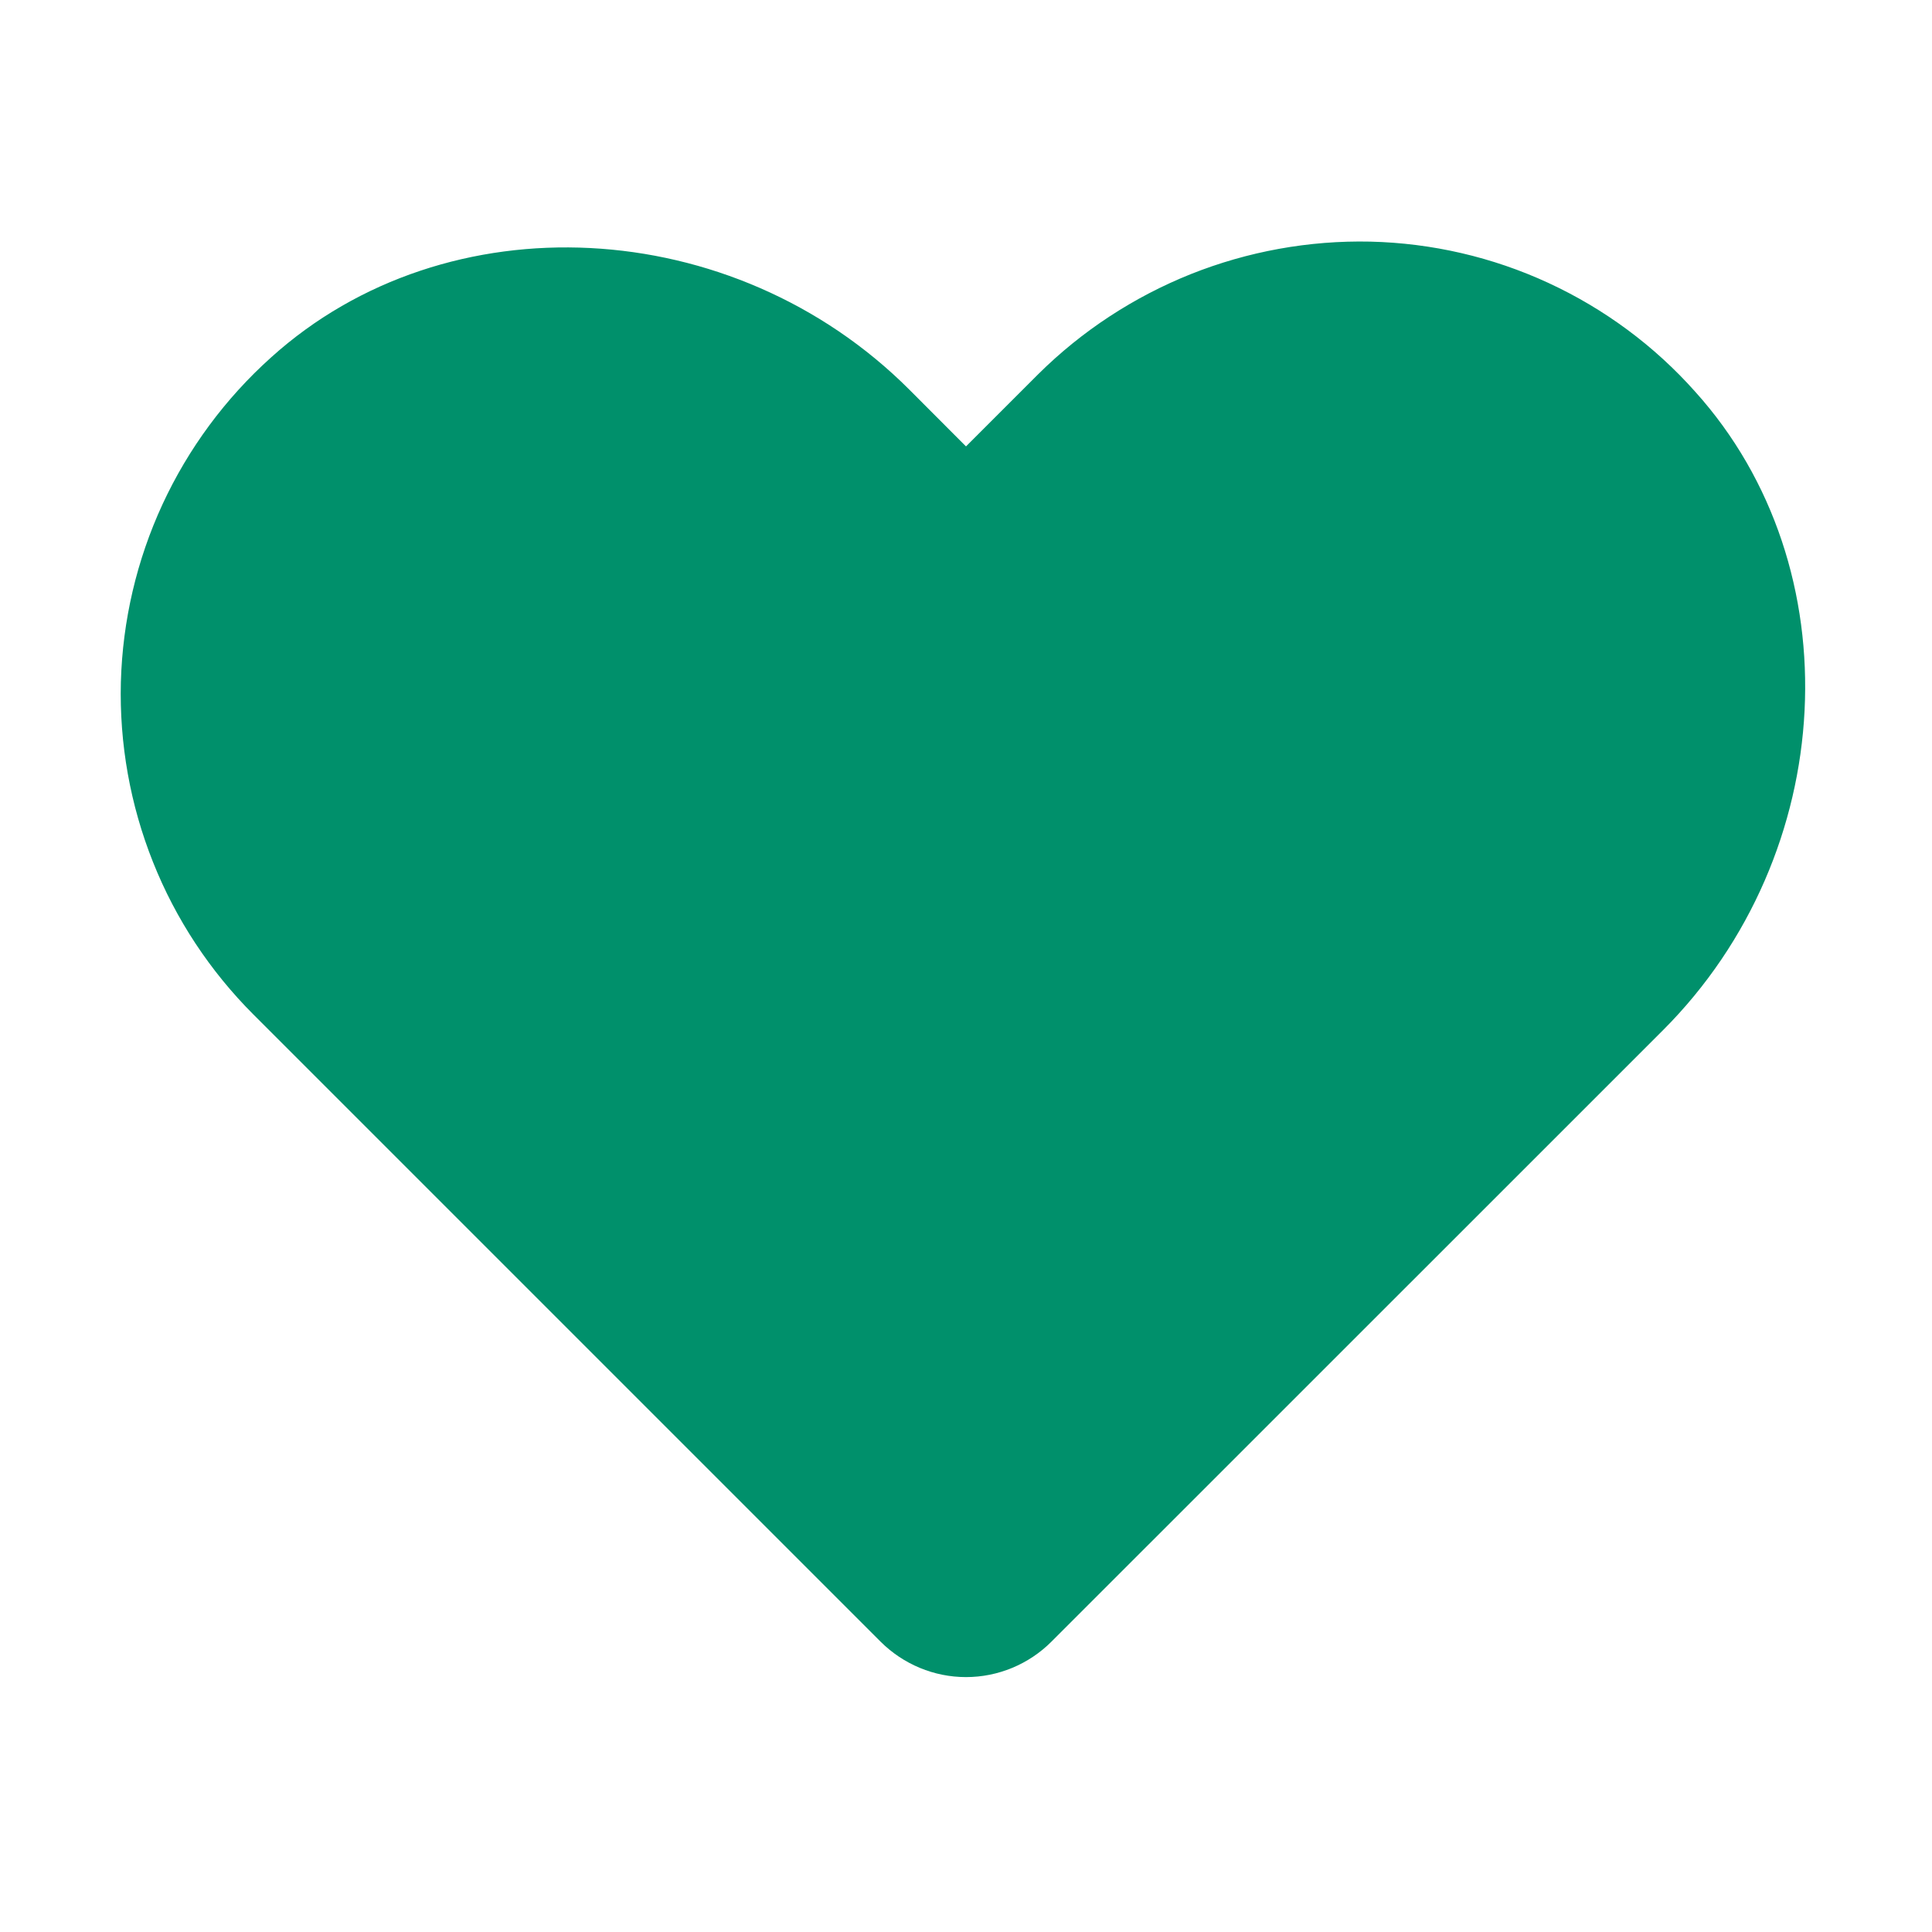 <svg width="16" height="16" viewBox="0 0 16 16" fill="none" xmlns="http://www.w3.org/2000/svg">
<path d="M14.039 3.244C13.7 2.863 13.286 2.557 12.823 2.343C12.36 2.129 11.858 2.013 11.348 2.001C10.84 1.99 10.334 2.082 9.862 2.27C9.39 2.459 8.96 2.74 8.599 3.098L8 3.697L7.532 3.228C6.074 1.769 3.701 1.646 2.245 2.96C1.866 3.3 1.56 3.714 1.346 4.176C1.132 4.639 1.015 5.14 1.001 5.649C0.988 6.159 1.078 6.665 1.267 7.139C1.455 7.612 1.739 8.042 2.099 8.402L7.293 13.596C7.481 13.783 7.735 13.889 8 13.889C8.265 13.889 8.52 13.783 8.707 13.596L13.772 8.532C15.231 7.072 15.351 4.7 14.039 3.244Z" fill="#00906B"/>
</svg>
